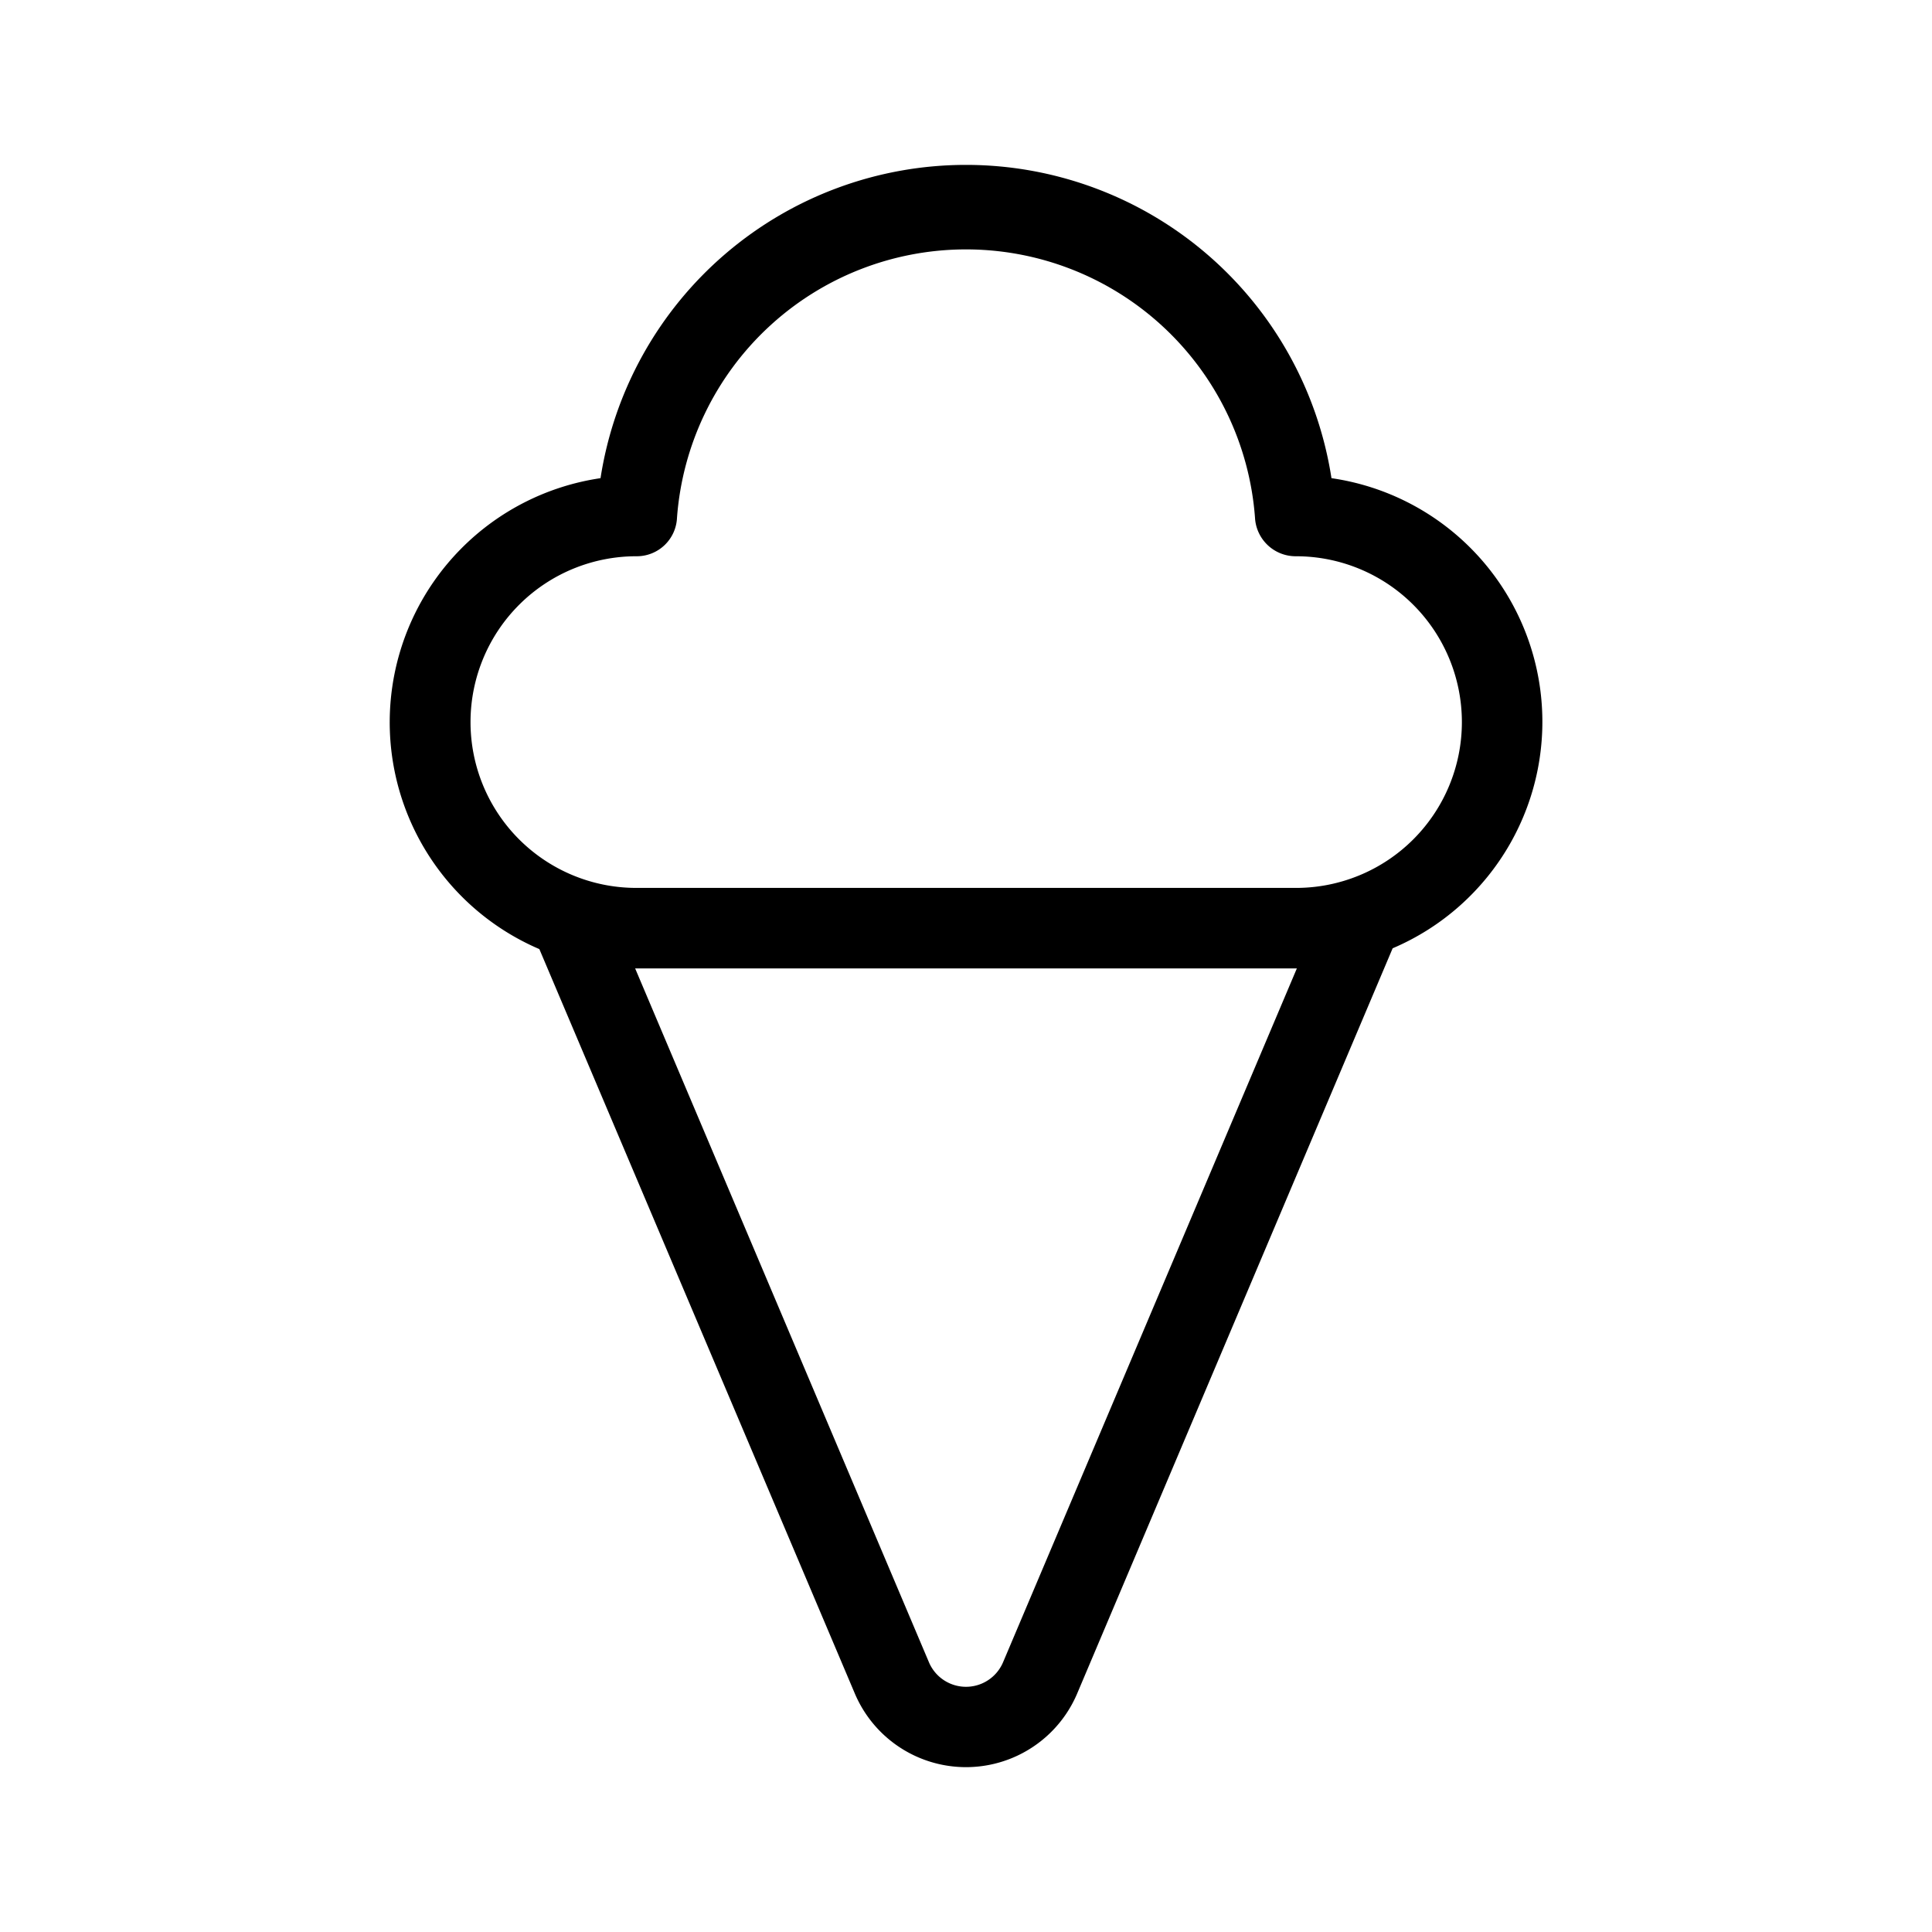 <?xml version="1.0" encoding="utf-8"?><!-- Uploaded to: SVG Repo, www.svgrepo.com, Generator: SVG Repo Mixer Tools -->
<svg fill="#000000" width="800px" height="800px" viewBox="0 0 24 24" xmlns="http://www.w3.org/2000/svg">
  
  <g id="Ice_Cream" data-name="Ice Cream">
    <path d="M16.54,5.94a4.594,4.594,0,0,0-9.08,0,3.065,3.065,0,0,0-.76,5.85l3.92,9.25a1.5,1.5,0,0,0,2.76,0l3.92-9.26a3.058,3.058,0,0,0-.76-5.84ZM12.46,20.65a.5.5,0,0,1-.92,0L7.89,12.03h8.22Zm3.64-9.62H7.9a2.06,2.06,0,1,1,.01-4.12.5.5,0,0,0,.5-.48,3.6,3.6,0,0,1,7.18,0,.506.506,0,0,0,.51.48,2.06,2.06,0,0,1,0,4.12Z"/>
  </g>
</svg>